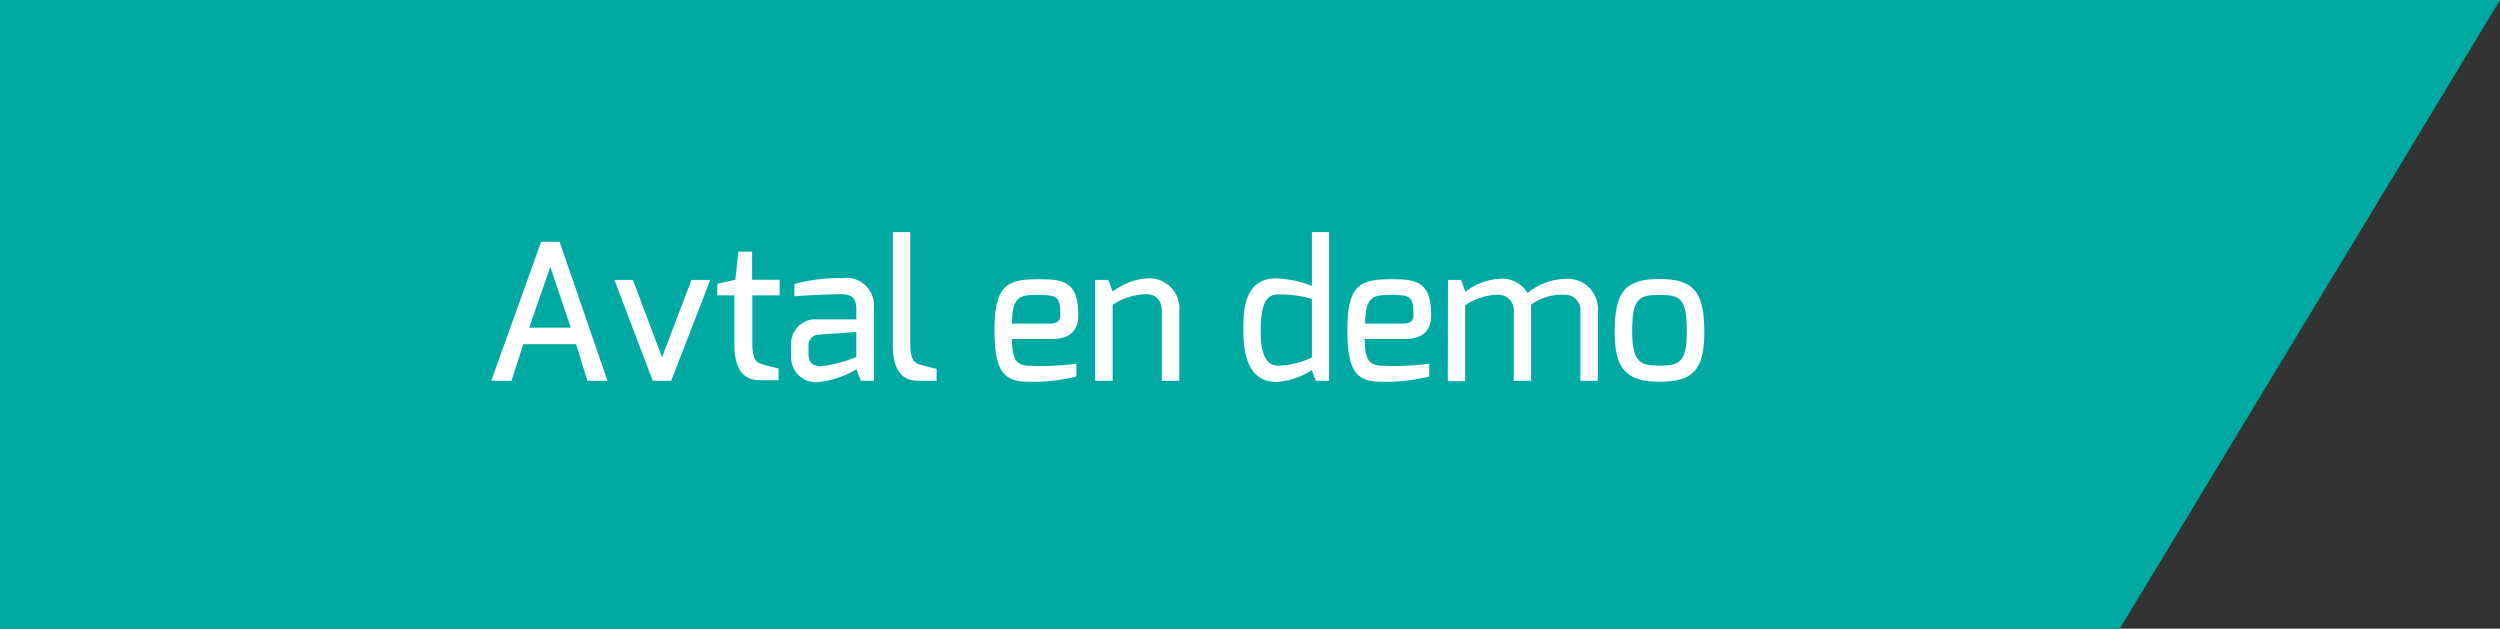 <svg id="Lager_1" data-name="Lager 1" xmlns="http://www.w3.org/2000/svg" viewBox="0 0 237 59.6"><rect x="0" y="0" width="237" height="59.6" fill="#333333" stroke="none"/><defs><style>.cls-1{fill:#00aaa3;}.cls-2{fill:#fff;}</style></defs><polygon class="cls-1" points="0 0 0 59.6 200.95 59.6 237 0 0 0"/><path class="cls-2" d="M51.3,22.92h1.75L57.59,36.1h-1.9l-1.08-3.47h-5L48.49,36.1H46.57Zm2.81,8.14L52.17,25.3l-2,5.76Z"/><path class="cls-2" d="M60,26.54l2.76,7.33,2.79-7.33h1.78L63.63,36.1H61.88l-3.63-9.56Z"/><path class="cls-2" d="M68,26.9l1.71-.38L70,23.86h1.3v2.66h2.61V28H71.32v4.55c0,1.53.39,1.87,1,2,0,0,1.37.38,1.49.38v1.11H72c-1.41,0-2.38-.86-2.38-3.4V28H68Z"/><path class="cls-2" d="M75,32.73a2.3,2.3,0,0,1,2.51-2.45s3.67,0,3.67,0,0-1,0-1c0-1.08-.54-1.39-1.42-1.39-1.17,0-3,.09-4.45.2V26.92a17,17,0,0,1,4.59-.56,2.61,2.61,0,0,1,2.94,2.86V36.1H81.6L81.2,35a8.73,8.73,0,0,1-3.69,1.23A2.35,2.35,0,0,1,75,33.78Zm2.69,2a12.28,12.28,0,0,0,3.49-.89V31.47l-3.53.25a1,1,0,0,0-1,1.12v.78C76.68,34.46,77.13,34.7,77.71,34.7Z"/><path class="cls-2" d="M84.64,22h1.65V32.59c0,1.51.4,1.85,1,2,0,0,1.37.37,1.5.37V36.1H87.05c-1.44,0-2.41-.86-2.41-3.4Z"/><path class="cls-2" d="M98.46,26.47c2.4,0,3.76.23,3.76,3.4,0,1.48-.79,2.27-2.52,2.27H95.94c0,2.11.47,2.54,1.87,2.54a25.76,25.76,0,0,0,4.23-.2v1.21a16.6,16.6,0,0,1-4.61.5c-2.43,0-3.15-1.24-3.15-4.92C94.28,27,95.49,26.47,98.46,26.47Zm1.06,4.21c.72,0,1-.29,1-.83,0-1.71-.31-1.89-2-1.89s-2.6,0-2.58,2.72Z"/><path class="cls-2" d="M103.82,26.54h1.25l.41,1.1a6.05,6.05,0,0,1,3.4-1.26,2.86,2.86,0,0,1,2.92,3.13V36.1h-1.66V29.51c0-1.12-.63-1.62-1.46-1.62a6,6,0,0,0-3.2,1V36.1h-1.66Z"/><path class="cls-2" d="M121,26.39a10.29,10.29,0,0,1,3.37.71V22H126V36.1h-1.26l-.38-1A7.12,7.12,0,0,1,121,36.21c-2.54,0-3.13-2.43-3.13-4.85C117.83,28.75,118.26,26.39,121,26.39Zm.18,8.27a7.84,7.84,0,0,0,3.19-.77V28.34a10.65,10.65,0,0,0-3.19-.43c-1,0-1.66.63-1.66,3.44C119.48,33.62,120.08,34.66,121.14,34.66Z"/><path class="cls-2" d="M131.9,26.47c2.4,0,3.77.23,3.77,3.4,0,1.48-.79,2.27-2.52,2.27h-3.77c0,2.11.47,2.54,1.88,2.54a25.81,25.81,0,0,0,4.23-.2v1.21a16.64,16.64,0,0,1-4.61.5c-2.43,0-3.15-1.24-3.15-4.92C127.73,27,128.93,26.47,131.9,26.47ZM133,30.68c.72,0,1-.29,1-.83,0-1.71-.3-1.89-2-1.89s-2.59,0-2.58,2.72Z"/><path class="cls-2" d="M137.27,26.54h1.24l.41,1.12a5.77,5.77,0,0,1,3.3-1.23,2.77,2.77,0,0,1,2.59,1.35,5.92,5.92,0,0,1,3.75-1.35,2.86,2.86,0,0,1,2.91,3.15V36.1h-1.65V29.56a1.46,1.46,0,0,0-1.46-1.62,5,5,0,0,0-3.21.94V36.1H143.5V29.56A1.47,1.47,0,0,0,142,27.94a5.75,5.75,0,0,0-3.1,1v7.2h-1.65Z"/><path class="cls-2" d="M157.32,26.45c3.24,0,4.25,1.21,4.25,5,0,3.55-1,4.74-4.25,4.74s-4.25-1.31-4.25-4.74C153.07,27.55,154.15,26.45,157.32,26.45Zm0,8.21c1.8,0,2.59-.23,2.59-3.21,0-3.22-.65-3.49-2.59-3.49s-2.59.27-2.59,3.49C154.73,34.44,155.61,34.66,157.32,34.66Z"/></svg>